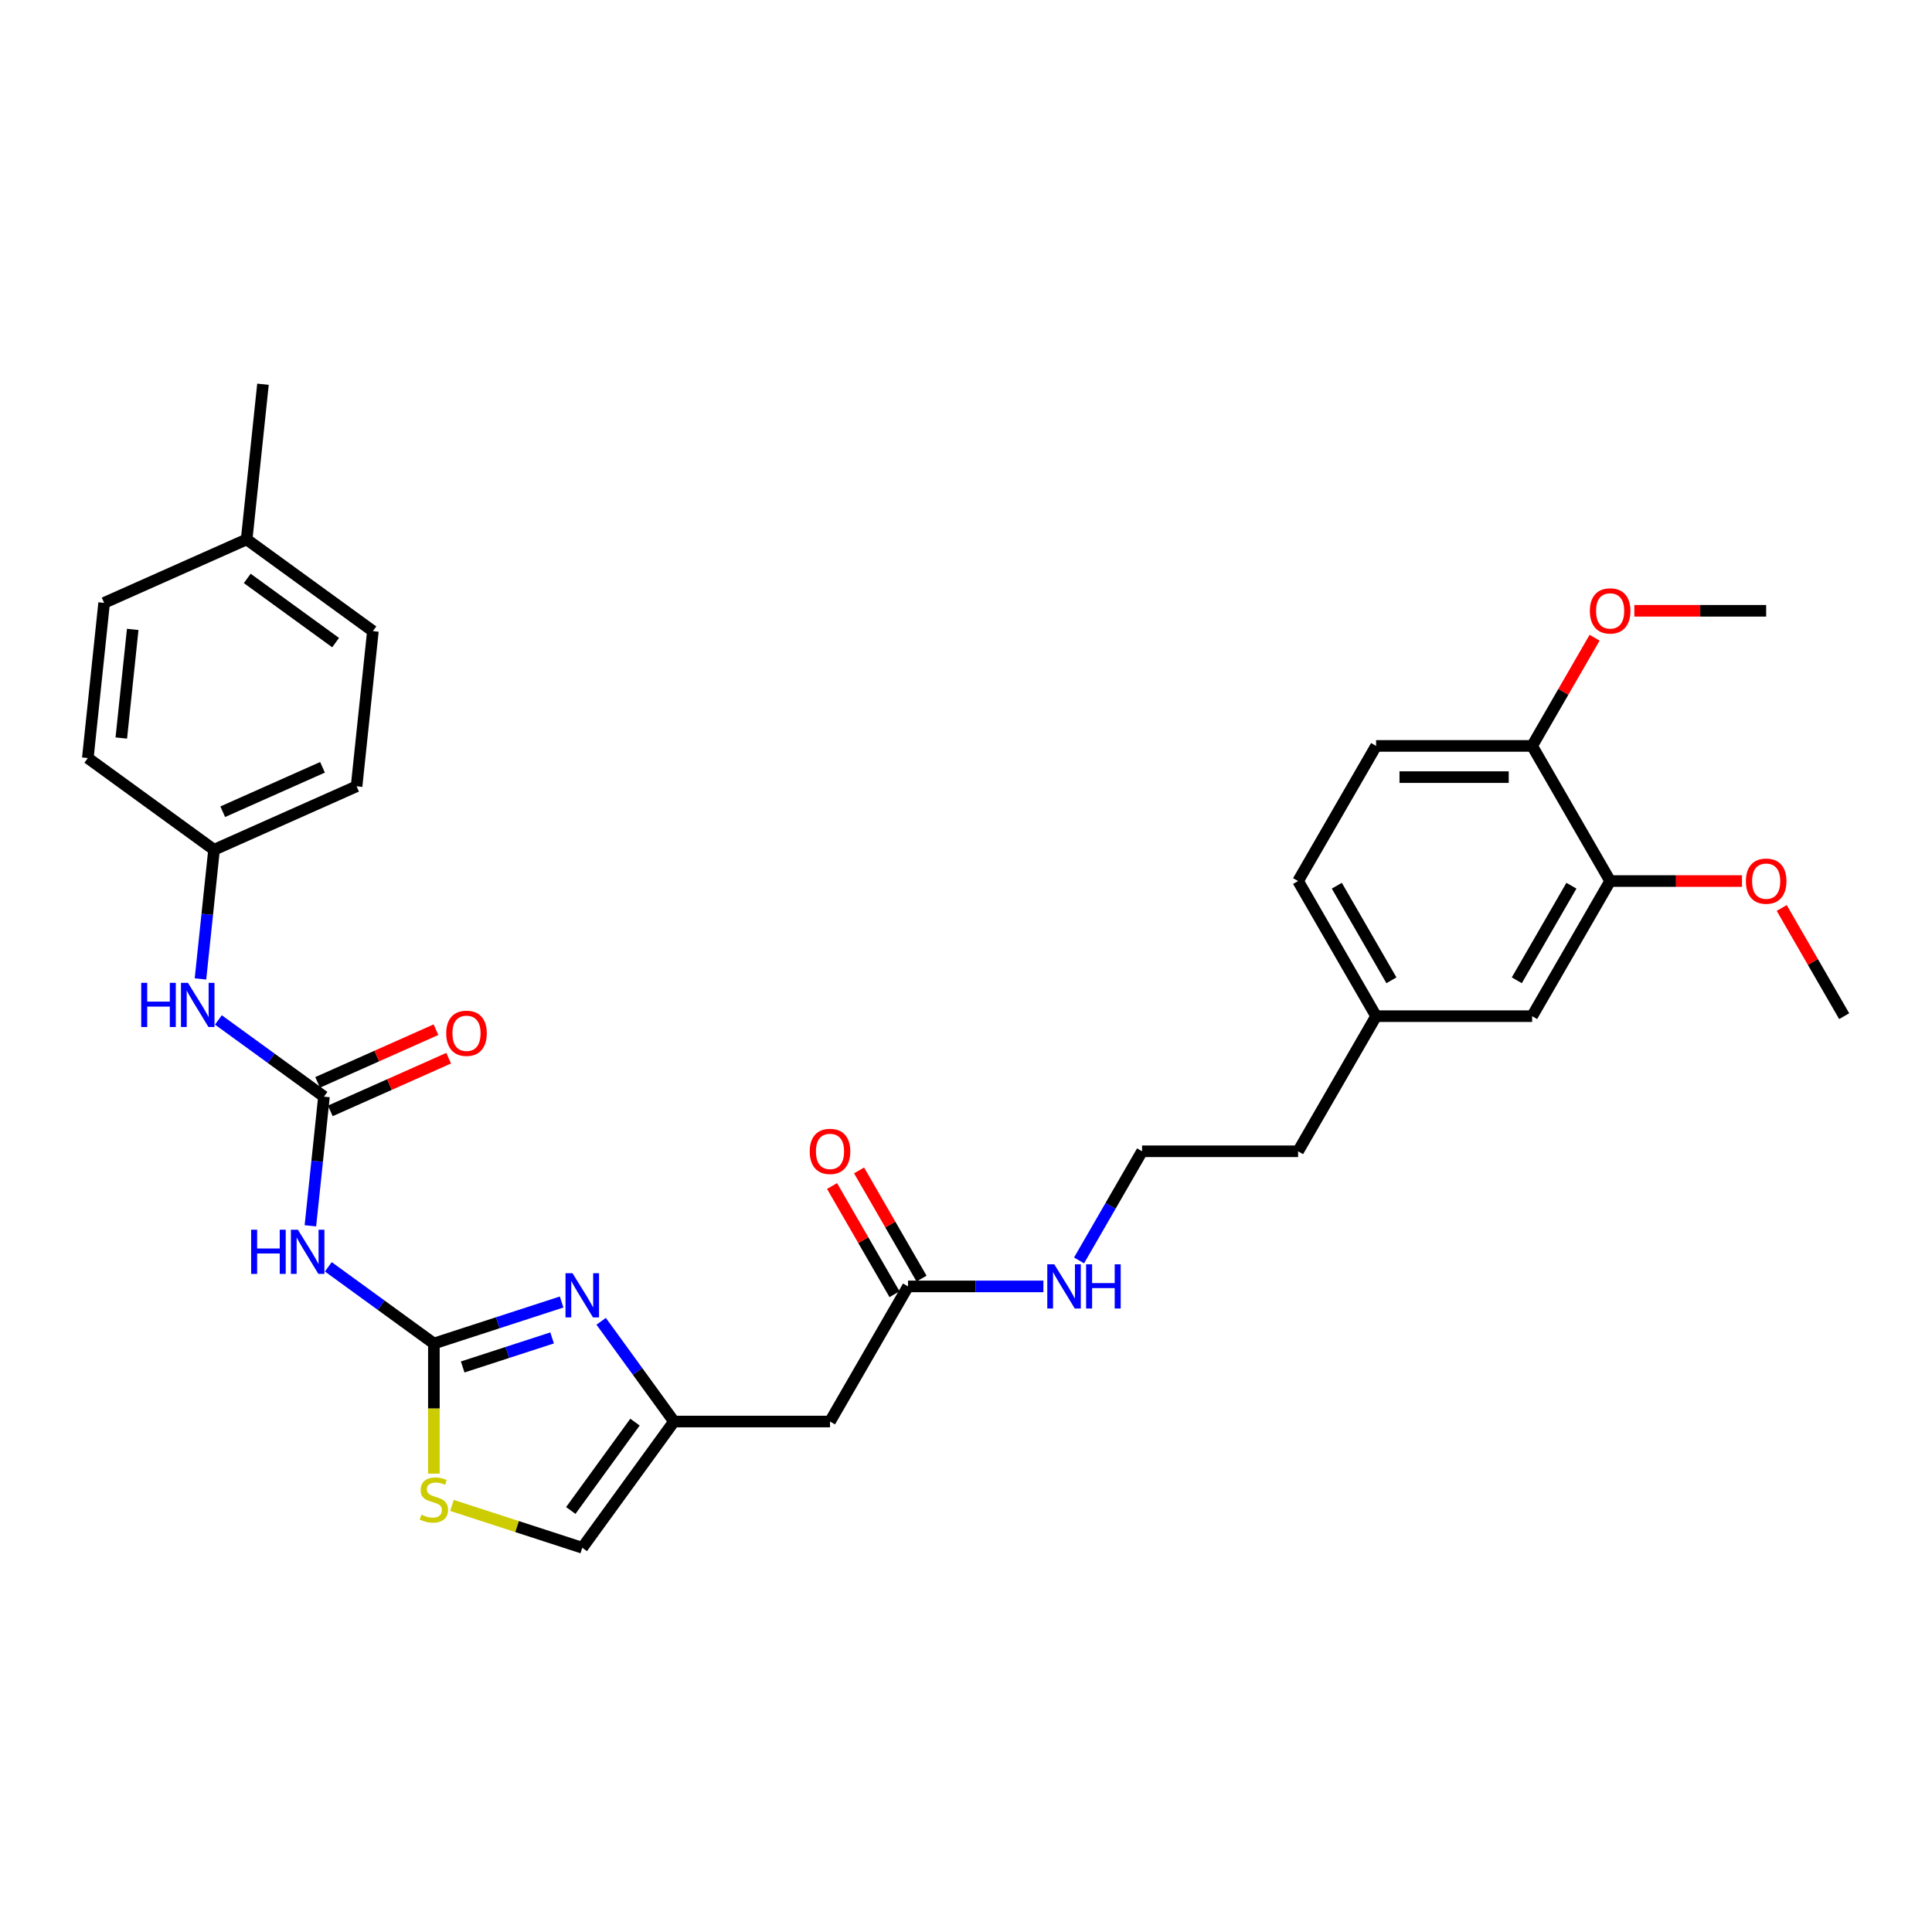 <?xml version='1.0' encoding='iso-8859-1'?>
<svg version='1.1' baseProfile='full'
              xmlns='http://www.w3.org/2000/svg'
                      xmlns:rdkit='http://www.rdkit.org/xml'
                      xmlns:xlink='http://www.w3.org/1999/xlink'
                  xml:space='preserve'
width='1000px' height='1000px' viewBox='0 0 1000 1000'>
<!-- END OF HEADER -->
<rect style='opacity:1.0;fill:#FFFFFF;stroke:none' width='1000' height='1000' x='0' y='0'> </rect>
<path class='bond-0' d='M 224.578,695.403 L 257.634,684.662' style='fill:none;fill-rule:evenodd;stroke:#000000;stroke-width:6px;stroke-linecap:butt;stroke-linejoin:miter;stroke-opacity:1' />
<path class='bond-0' d='M 257.634,684.662 L 290.691,673.921' style='fill:none;fill-rule:evenodd;stroke:#0000FF;stroke-width:6px;stroke-linecap:butt;stroke-linejoin:miter;stroke-opacity:1' />
<path class='bond-0' d='M 239.486,707.542 L 262.626,700.023' style='fill:none;fill-rule:evenodd;stroke:#000000;stroke-width:6px;stroke-linecap:butt;stroke-linejoin:miter;stroke-opacity:1' />
<path class='bond-0' d='M 262.626,700.023 L 285.766,692.505' style='fill:none;fill-rule:evenodd;stroke:#0000FF;stroke-width:6px;stroke-linecap:butt;stroke-linejoin:miter;stroke-opacity:1' />
<path class='bond-1' d='M 224.578,695.403 L 197.256,675.553' style='fill:none;fill-rule:evenodd;stroke:#000000;stroke-width:6px;stroke-linecap:butt;stroke-linejoin:miter;stroke-opacity:1' />
<path class='bond-1' d='M 197.256,675.553 L 169.935,655.703' style='fill:none;fill-rule:evenodd;stroke:#0000FF;stroke-width:6px;stroke-linecap:butt;stroke-linejoin:miter;stroke-opacity:1' />
<path class='bond-4' d='M 224.578,695.403 L 224.578,729.071' style='fill:none;fill-rule:evenodd;stroke:#000000;stroke-width:6px;stroke-linecap:butt;stroke-linejoin:miter;stroke-opacity:1' />
<path class='bond-4' d='M 224.578,729.071 L 224.578,762.74' style='fill:none;fill-rule:evenodd;stroke:#CCCC00;stroke-width:6px;stroke-linecap:butt;stroke-linejoin:miter;stroke-opacity:1' />
<path class='bond-3' d='M 311.159,683.902 L 330.006,709.842' style='fill:none;fill-rule:evenodd;stroke:#0000FF;stroke-width:6px;stroke-linecap:butt;stroke-linejoin:miter;stroke-opacity:1' />
<path class='bond-3' d='M 330.006,709.842 L 348.853,735.783' style='fill:none;fill-rule:evenodd;stroke:#000000;stroke-width:6px;stroke-linecap:butt;stroke-linejoin:miter;stroke-opacity:1' />
<path class='bond-2' d='M 160.656,634.48 L 164.17,601.049' style='fill:none;fill-rule:evenodd;stroke:#0000FF;stroke-width:6px;stroke-linecap:butt;stroke-linejoin:miter;stroke-opacity:1' />
<path class='bond-2' d='M 164.17,601.049 L 167.684,567.617' style='fill:none;fill-rule:evenodd;stroke:#000000;stroke-width:6px;stroke-linecap:butt;stroke-linejoin:miter;stroke-opacity:1' />
<path class='bond-8' d='M 167.684,567.617 L 140.362,547.767' style='fill:none;fill-rule:evenodd;stroke:#000000;stroke-width:6px;stroke-linecap:butt;stroke-linejoin:miter;stroke-opacity:1' />
<path class='bond-8' d='M 140.362,547.767 L 113.041,527.917' style='fill:none;fill-rule:evenodd;stroke:#0000FF;stroke-width:6px;stroke-linecap:butt;stroke-linejoin:miter;stroke-opacity:1' />
<path class='bond-10' d='M 170.969,574.995 L 201.598,561.358' style='fill:none;fill-rule:evenodd;stroke:#000000;stroke-width:6px;stroke-linecap:butt;stroke-linejoin:miter;stroke-opacity:1' />
<path class='bond-10' d='M 201.598,561.358 L 232.228,547.721' style='fill:none;fill-rule:evenodd;stroke:#FF0000;stroke-width:6px;stroke-linecap:butt;stroke-linejoin:miter;stroke-opacity:1' />
<path class='bond-10' d='M 164.399,560.24 L 195.029,546.603' style='fill:none;fill-rule:evenodd;stroke:#000000;stroke-width:6px;stroke-linecap:butt;stroke-linejoin:miter;stroke-opacity:1' />
<path class='bond-10' d='M 195.029,546.603 L 225.658,532.965' style='fill:none;fill-rule:evenodd;stroke:#FF0000;stroke-width:6px;stroke-linecap:butt;stroke-linejoin:miter;stroke-opacity:1' />
<path class='bond-5' d='M 348.853,735.783 L 429.612,735.783' style='fill:none;fill-rule:evenodd;stroke:#000000;stroke-width:6px;stroke-linecap:butt;stroke-linejoin:miter;stroke-opacity:1' />
<path class='bond-31' d='M 348.853,735.783 L 301.384,801.118' style='fill:none;fill-rule:evenodd;stroke:#000000;stroke-width:6px;stroke-linecap:butt;stroke-linejoin:miter;stroke-opacity:1' />
<path class='bond-31' d='M 328.665,736.089 L 295.437,781.824' style='fill:none;fill-rule:evenodd;stroke:#000000;stroke-width:6px;stroke-linecap:butt;stroke-linejoin:miter;stroke-opacity:1' />
<path class='bond-6' d='M 233.929,779.201 L 267.657,790.159' style='fill:none;fill-rule:evenodd;stroke:#CCCC00;stroke-width:6px;stroke-linecap:butt;stroke-linejoin:miter;stroke-opacity:1' />
<path class='bond-6' d='M 267.657,790.159 L 301.384,801.118' style='fill:none;fill-rule:evenodd;stroke:#000000;stroke-width:6px;stroke-linecap:butt;stroke-linejoin:miter;stroke-opacity:1' />
<path class='bond-7' d='M 429.612,735.783 L 469.991,665.843' style='fill:none;fill-rule:evenodd;stroke:#000000;stroke-width:6px;stroke-linecap:butt;stroke-linejoin:miter;stroke-opacity:1' />
<path class='bond-13' d='M 476.985,661.805 L 460.819,633.805' style='fill:none;fill-rule:evenodd;stroke:#000000;stroke-width:6px;stroke-linecap:butt;stroke-linejoin:miter;stroke-opacity:1' />
<path class='bond-13' d='M 460.819,633.805 L 444.654,605.805' style='fill:none;fill-rule:evenodd;stroke:#FF0000;stroke-width:6px;stroke-linecap:butt;stroke-linejoin:miter;stroke-opacity:1' />
<path class='bond-13' d='M 462.997,669.881 L 446.832,641.881' style='fill:none;fill-rule:evenodd;stroke:#000000;stroke-width:6px;stroke-linecap:butt;stroke-linejoin:miter;stroke-opacity:1' />
<path class='bond-13' d='M 446.832,641.881 L 430.666,613.881' style='fill:none;fill-rule:evenodd;stroke:#FF0000;stroke-width:6px;stroke-linecap:butt;stroke-linejoin:miter;stroke-opacity:1' />
<path class='bond-14' d='M 469.991,665.843 L 505.025,665.843' style='fill:none;fill-rule:evenodd;stroke:#000000;stroke-width:6px;stroke-linecap:butt;stroke-linejoin:miter;stroke-opacity:1' />
<path class='bond-14' d='M 505.025,665.843 L 540.058,665.843' style='fill:none;fill-rule:evenodd;stroke:#0000FF;stroke-width:6px;stroke-linecap:butt;stroke-linejoin:miter;stroke-opacity:1' />
<path class='bond-16' d='M 103.762,506.694 L 107.276,473.263' style='fill:none;fill-rule:evenodd;stroke:#0000FF;stroke-width:6px;stroke-linecap:butt;stroke-linejoin:miter;stroke-opacity:1' />
<path class='bond-16' d='M 107.276,473.263 L 110.79,439.832' style='fill:none;fill-rule:evenodd;stroke:#000000;stroke-width:6px;stroke-linecap:butt;stroke-linejoin:miter;stroke-opacity:1' />
<path class='bond-9' d='M 833.407,456.025 L 793.027,525.964' style='fill:none;fill-rule:evenodd;stroke:#000000;stroke-width:6px;stroke-linecap:butt;stroke-linejoin:miter;stroke-opacity:1' />
<path class='bond-9' d='M 813.362,458.44 L 785.096,507.398' style='fill:none;fill-rule:evenodd;stroke:#000000;stroke-width:6px;stroke-linecap:butt;stroke-linejoin:miter;stroke-opacity:1' />
<path class='bond-19' d='M 833.407,456.025 L 867.528,456.025' style='fill:none;fill-rule:evenodd;stroke:#000000;stroke-width:6px;stroke-linecap:butt;stroke-linejoin:miter;stroke-opacity:1' />
<path class='bond-19' d='M 867.528,456.025 L 901.648,456.025' style='fill:none;fill-rule:evenodd;stroke:#FF0000;stroke-width:6px;stroke-linecap:butt;stroke-linejoin:miter;stroke-opacity:1' />
<path class='bond-33' d='M 833.407,456.025 L 793.027,386.086' style='fill:none;fill-rule:evenodd;stroke:#000000;stroke-width:6px;stroke-linecap:butt;stroke-linejoin:miter;stroke-opacity:1' />
<path class='bond-11' d='M 793.027,386.086 L 712.268,386.086' style='fill:none;fill-rule:evenodd;stroke:#000000;stroke-width:6px;stroke-linecap:butt;stroke-linejoin:miter;stroke-opacity:1' />
<path class='bond-11' d='M 780.914,402.238 L 724.382,402.238' style='fill:none;fill-rule:evenodd;stroke:#000000;stroke-width:6px;stroke-linecap:butt;stroke-linejoin:miter;stroke-opacity:1' />
<path class='bond-23' d='M 793.027,386.086 L 809.193,358.086' style='fill:none;fill-rule:evenodd;stroke:#000000;stroke-width:6px;stroke-linecap:butt;stroke-linejoin:miter;stroke-opacity:1' />
<path class='bond-23' d='M 809.193,358.086 L 825.359,330.085' style='fill:none;fill-rule:evenodd;stroke:#FF0000;stroke-width:6px;stroke-linecap:butt;stroke-linejoin:miter;stroke-opacity:1' />
<path class='bond-12' d='M 793.027,525.964 L 712.268,525.964' style='fill:none;fill-rule:evenodd;stroke:#000000;stroke-width:6px;stroke-linecap:butt;stroke-linejoin:miter;stroke-opacity:1' />
<path class='bond-26' d='M 558.518,652.389 L 574.824,624.146' style='fill:none;fill-rule:evenodd;stroke:#0000FF;stroke-width:6px;stroke-linecap:butt;stroke-linejoin:miter;stroke-opacity:1' />
<path class='bond-26' d='M 574.824,624.146 L 591.13,595.904' style='fill:none;fill-rule:evenodd;stroke:#000000;stroke-width:6px;stroke-linecap:butt;stroke-linejoin:miter;stroke-opacity:1' />
<path class='bond-15' d='M 712.268,386.086 L 671.889,456.025' style='fill:none;fill-rule:evenodd;stroke:#000000;stroke-width:6px;stroke-linecap:butt;stroke-linejoin:miter;stroke-opacity:1' />
<path class='bond-21' d='M 110.79,439.832 L 45.455,392.363' style='fill:none;fill-rule:evenodd;stroke:#000000;stroke-width:6px;stroke-linecap:butt;stroke-linejoin:miter;stroke-opacity:1' />
<path class='bond-22' d='M 110.79,439.832 L 184.567,406.984' style='fill:none;fill-rule:evenodd;stroke:#000000;stroke-width:6px;stroke-linecap:butt;stroke-linejoin:miter;stroke-opacity:1' />
<path class='bond-22' d='M 115.287,420.149 L 166.931,397.156' style='fill:none;fill-rule:evenodd;stroke:#000000;stroke-width:6px;stroke-linecap:butt;stroke-linejoin:miter;stroke-opacity:1' />
<path class='bond-17' d='M 712.268,525.964 L 671.889,595.904' style='fill:none;fill-rule:evenodd;stroke:#000000;stroke-width:6px;stroke-linecap:butt;stroke-linejoin:miter;stroke-opacity:1' />
<path class='bond-18' d='M 712.268,525.964 L 671.889,456.025' style='fill:none;fill-rule:evenodd;stroke:#000000;stroke-width:6px;stroke-linecap:butt;stroke-linejoin:miter;stroke-opacity:1' />
<path class='bond-18' d='M 720.199,507.398 L 691.934,458.44' style='fill:none;fill-rule:evenodd;stroke:#000000;stroke-width:6px;stroke-linecap:butt;stroke-linejoin:miter;stroke-opacity:1' />
<path class='bond-29' d='M 922.214,469.964 L 938.38,497.964' style='fill:none;fill-rule:evenodd;stroke:#FF0000;stroke-width:6px;stroke-linecap:butt;stroke-linejoin:miter;stroke-opacity:1' />
<path class='bond-29' d='M 938.38,497.964 L 954.545,525.964' style='fill:none;fill-rule:evenodd;stroke:#000000;stroke-width:6px;stroke-linecap:butt;stroke-linejoin:miter;stroke-opacity:1' />
<path class='bond-20' d='M 127.673,279.199 L 193.009,326.668' style='fill:none;fill-rule:evenodd;stroke:#000000;stroke-width:6px;stroke-linecap:butt;stroke-linejoin:miter;stroke-opacity:1' />
<path class='bond-20' d='M 127.98,299.386 L 173.714,332.614' style='fill:none;fill-rule:evenodd;stroke:#000000;stroke-width:6px;stroke-linecap:butt;stroke-linejoin:miter;stroke-opacity:1' />
<path class='bond-28' d='M 127.673,279.199 L 136.115,198.882' style='fill:none;fill-rule:evenodd;stroke:#000000;stroke-width:6px;stroke-linecap:butt;stroke-linejoin:miter;stroke-opacity:1' />
<path class='bond-32' d='M 127.673,279.199 L 53.896,312.046' style='fill:none;fill-rule:evenodd;stroke:#000000;stroke-width:6px;stroke-linecap:butt;stroke-linejoin:miter;stroke-opacity:1' />
<path class='bond-25' d='M 45.455,392.363 L 53.896,312.046' style='fill:none;fill-rule:evenodd;stroke:#000000;stroke-width:6px;stroke-linecap:butt;stroke-linejoin:miter;stroke-opacity:1' />
<path class='bond-25' d='M 62.784,382.004 L 68.693,325.782' style='fill:none;fill-rule:evenodd;stroke:#000000;stroke-width:6px;stroke-linecap:butt;stroke-linejoin:miter;stroke-opacity:1' />
<path class='bond-24' d='M 184.567,406.984 L 193.009,326.668' style='fill:none;fill-rule:evenodd;stroke:#000000;stroke-width:6px;stroke-linecap:butt;stroke-linejoin:miter;stroke-opacity:1' />
<path class='bond-30' d='M 845.925,316.146 L 880.045,316.146' style='fill:none;fill-rule:evenodd;stroke:#FF0000;stroke-width:6px;stroke-linecap:butt;stroke-linejoin:miter;stroke-opacity:1' />
<path class='bond-30' d='M 880.045,316.146 L 914.166,316.146' style='fill:none;fill-rule:evenodd;stroke:#000000;stroke-width:6px;stroke-linecap:butt;stroke-linejoin:miter;stroke-opacity:1' />
<path class='bond-27' d='M 591.13,595.904 L 671.889,595.904' style='fill:none;fill-rule:evenodd;stroke:#000000;stroke-width:6px;stroke-linecap:butt;stroke-linejoin:miter;stroke-opacity:1' />
<path  class='atom-1' d='M 296.328 659.012
L 303.823 671.125
Q 304.566 672.321, 305.761 674.485
Q 306.956 676.649, 307.021 676.779
L 307.021 659.012
L 310.057 659.012
L 310.057 681.883
L 306.924 681.883
L 298.88 668.638
Q 297.944 667.088, 296.942 665.311
Q 295.973 663.534, 295.682 662.985
L 295.682 681.883
L 292.71 681.883
L 292.71 659.012
L 296.328 659.012
' fill='#0000FF'/>
<path  class='atom-2' d='M 129.991 636.499
L 133.092 636.499
L 133.092 646.222
L 144.786 646.222
L 144.786 636.499
L 147.887 636.499
L 147.887 659.37
L 144.786 659.37
L 144.786 648.806
L 133.092 648.806
L 133.092 659.37
L 129.991 659.37
L 129.991 636.499
' fill='#0000FF'/>
<path  class='atom-2' d='M 154.187 636.499
L 161.681 648.612
Q 162.424 649.808, 163.619 651.972
Q 164.815 654.136, 164.879 654.266
L 164.879 636.499
L 167.916 636.499
L 167.916 659.37
L 164.782 659.37
L 156.739 646.125
Q 155.802 644.574, 154.8 642.798
Q 153.831 641.021, 153.541 640.472
L 153.541 659.37
L 150.569 659.37
L 150.569 636.499
L 154.187 636.499
' fill='#0000FF'/>
<path  class='atom-5' d='M 218.117 784.012
Q 218.375 784.109, 219.441 784.561
Q 220.507 785.013, 221.67 785.304
Q 222.865 785.562, 224.028 785.562
Q 226.193 785.562, 227.453 784.529
Q 228.712 783.463, 228.712 781.621
Q 228.712 780.361, 228.066 779.586
Q 227.453 778.811, 226.483 778.391
Q 225.514 777.971, 223.899 777.486
Q 221.864 776.873, 220.637 776.291
Q 219.441 775.71, 218.569 774.482
Q 217.729 773.255, 217.729 771.187
Q 217.729 768.312, 219.667 766.536
Q 221.638 764.759, 225.514 764.759
Q 228.163 764.759, 231.167 766.019
L 230.425 768.506
Q 227.679 767.375, 225.611 767.375
Q 223.382 767.375, 222.155 768.312
Q 220.927 769.217, 220.96 770.8
Q 220.96 772.027, 221.573 772.77
Q 222.219 773.513, 223.124 773.933
Q 224.061 774.353, 225.611 774.838
Q 227.679 775.484, 228.906 776.13
Q 230.134 776.776, 231.006 778.1
Q 231.91 779.392, 231.91 781.621
Q 231.91 784.787, 229.778 786.499
Q 227.679 788.179, 224.158 788.179
Q 222.122 788.179, 220.572 787.727
Q 219.054 787.307, 217.245 786.564
L 218.117 784.012
' fill='#CCCC00'/>
<path  class='atom-9' d='M 73.097 508.713
L 76.199 508.713
L 76.199 518.436
L 87.892 518.436
L 87.892 508.713
L 90.994 508.713
L 90.994 531.584
L 87.892 531.584
L 87.892 521.021
L 76.199 521.021
L 76.199 531.584
L 73.097 531.584
L 73.097 508.713
' fill='#0000FF'/>
<path  class='atom-9' d='M 97.293 508.713
L 104.787 520.827
Q 105.53 522.022, 106.725 524.186
Q 107.921 526.351, 107.985 526.48
L 107.985 508.713
L 111.022 508.713
L 111.022 531.584
L 107.888 531.584
L 99.845 518.339
Q 98.908 516.789, 97.907 515.012
Q 96.938 513.236, 96.647 512.686
L 96.647 531.584
L 93.675 531.584
L 93.675 508.713
L 97.293 508.713
' fill='#0000FF'/>
<path  class='atom-11' d='M 230.962 534.834
Q 230.962 529.343, 233.676 526.274
Q 236.389 523.205, 241.461 523.205
Q 246.532 523.205, 249.246 526.274
Q 251.959 529.343, 251.959 534.834
Q 251.959 540.391, 249.214 543.556
Q 246.468 546.69, 241.461 546.69
Q 236.421 546.69, 233.676 543.556
Q 230.962 540.423, 230.962 534.834
M 241.461 544.106
Q 244.95 544.106, 246.823 541.78
Q 248.729 539.422, 248.729 534.834
Q 248.729 530.344, 246.823 528.083
Q 244.95 525.789, 241.461 525.789
Q 237.972 525.789, 236.066 528.051
Q 234.192 530.312, 234.192 534.834
Q 234.192 539.454, 236.066 541.78
Q 237.972 544.106, 241.461 544.106
' fill='#FF0000'/>
<path  class='atom-14' d='M 419.113 595.968
Q 419.113 590.477, 421.827 587.408
Q 424.54 584.339, 429.612 584.339
Q 434.684 584.339, 437.397 587.408
Q 440.111 590.477, 440.111 595.968
Q 440.111 601.525, 437.365 604.69
Q 434.619 607.824, 429.612 607.824
Q 424.573 607.824, 421.827 604.69
Q 419.113 601.557, 419.113 595.968
M 429.612 605.24
Q 433.101 605.24, 434.974 602.914
Q 436.88 600.556, 436.88 595.968
Q 436.88 591.478, 434.974 589.217
Q 433.101 586.923, 429.612 586.923
Q 426.123 586.923, 424.217 589.185
Q 422.344 591.446, 422.344 595.968
Q 422.344 600.588, 424.217 602.914
Q 426.123 605.24, 429.612 605.24
' fill='#FF0000'/>
<path  class='atom-15' d='M 545.695 654.408
L 553.189 666.522
Q 553.932 667.717, 555.128 669.881
Q 556.323 672.045, 556.387 672.175
L 556.387 654.408
L 559.424 654.408
L 559.424 677.279
L 556.29 677.279
L 548.247 664.034
Q 547.31 662.484, 546.309 660.707
Q 545.34 658.93, 545.049 658.381
L 545.049 677.279
L 542.077 677.279
L 542.077 654.408
L 545.695 654.408
' fill='#0000FF'/>
<path  class='atom-15' d='M 562.17 654.408
L 565.271 654.408
L 565.271 664.131
L 576.965 664.131
L 576.965 654.408
L 580.066 654.408
L 580.066 677.279
L 576.965 677.279
L 576.965 666.715
L 565.271 666.715
L 565.271 677.279
L 562.17 677.279
L 562.17 654.408
' fill='#0000FF'/>
<path  class='atom-20' d='M 903.667 456.09
Q 903.667 450.598, 906.381 447.529
Q 909.094 444.46, 914.166 444.46
Q 919.238 444.46, 921.951 447.529
Q 924.665 450.598, 924.665 456.09
Q 924.665 461.646, 921.919 464.812
Q 919.173 467.945, 914.166 467.945
Q 909.127 467.945, 906.381 464.812
Q 903.667 461.678, 903.667 456.09
M 914.166 465.361
Q 917.655 465.361, 919.528 463.035
Q 921.434 460.677, 921.434 456.09
Q 921.434 451.6, 919.528 449.338
Q 917.655 447.045, 914.166 447.045
Q 910.677 447.045, 908.771 449.306
Q 906.898 451.567, 906.898 456.09
Q 906.898 460.709, 908.771 463.035
Q 910.677 465.361, 914.166 465.361
' fill='#FF0000'/>
<path  class='atom-24' d='M 822.908 316.211
Q 822.908 310.719, 825.622 307.651
Q 828.335 304.582, 833.407 304.582
Q 838.479 304.582, 841.192 307.651
Q 843.906 310.719, 843.906 316.211
Q 843.906 321.767, 841.16 324.933
Q 838.414 328.066, 833.407 328.066
Q 828.368 328.066, 825.622 324.933
Q 822.908 321.8, 822.908 316.211
M 833.407 325.482
Q 836.896 325.482, 838.769 323.156
Q 840.675 320.798, 840.675 316.211
Q 840.675 311.721, 838.769 309.46
Q 836.896 307.166, 833.407 307.166
Q 829.918 307.166, 828.012 309.427
Q 826.139 311.688, 826.139 316.211
Q 826.139 320.83, 828.012 323.156
Q 829.918 325.482, 833.407 325.482
' fill='#FF0000'/>
</svg>
